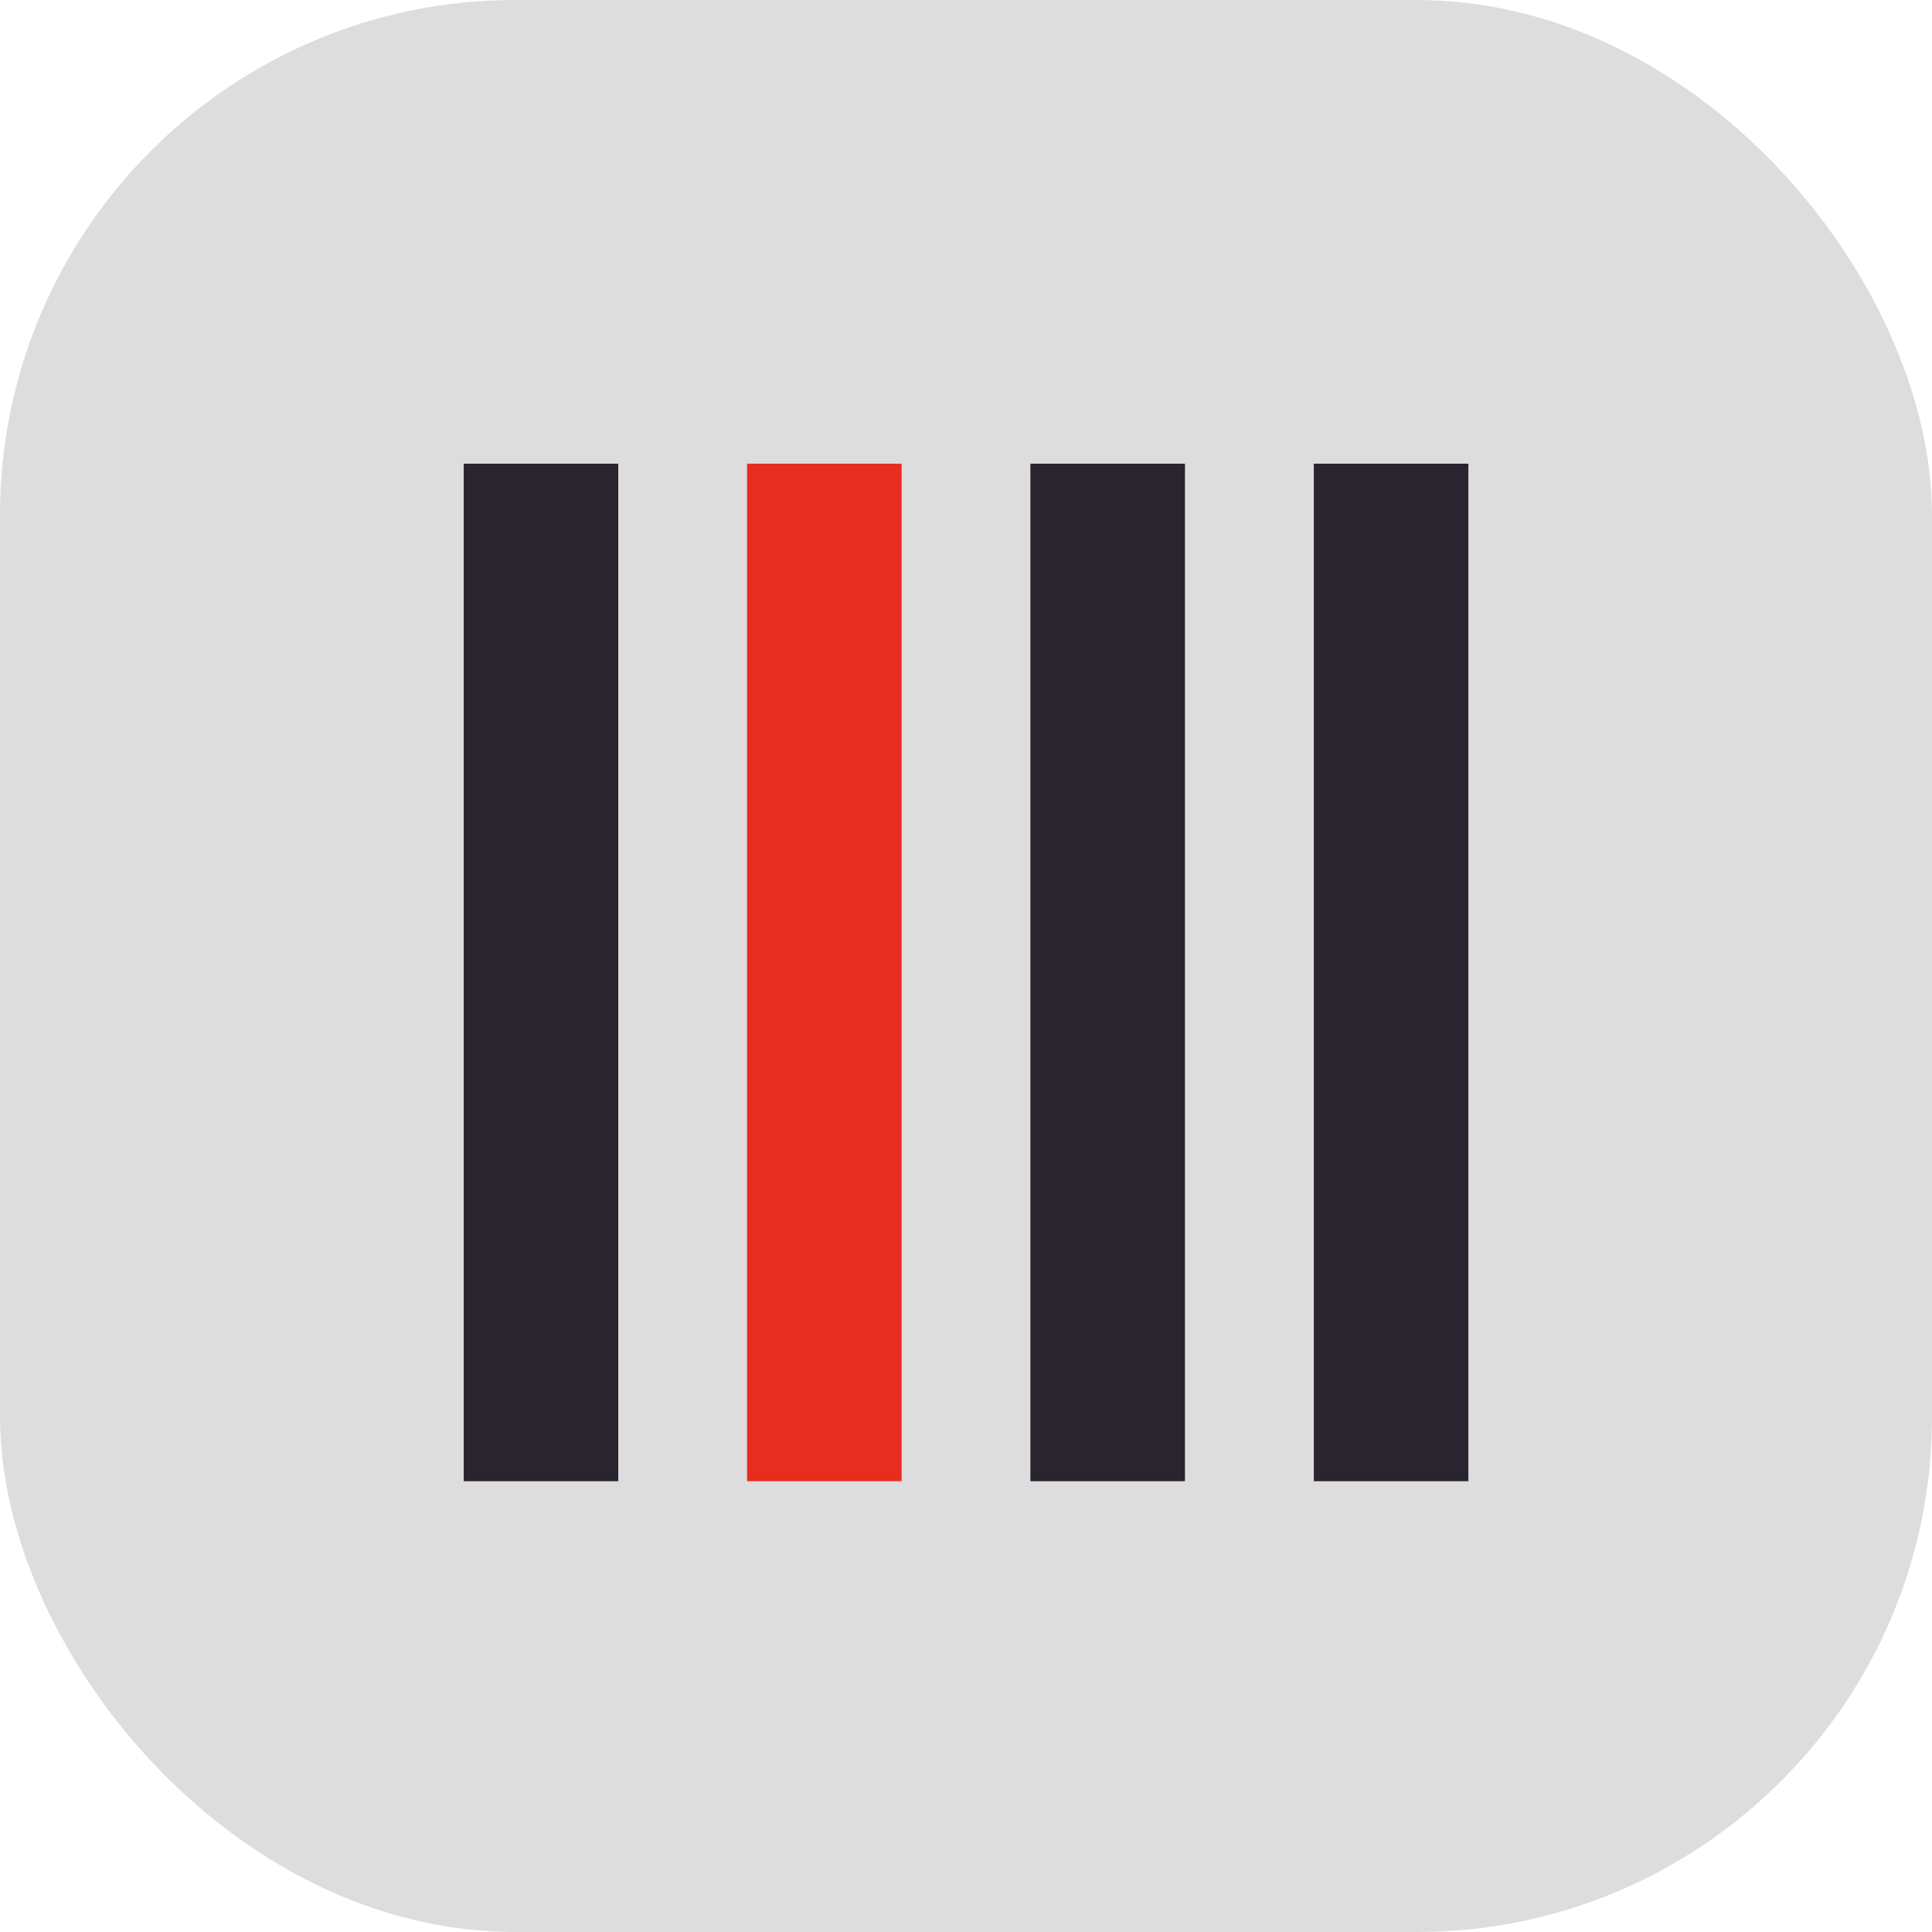 <svg width="90" height="90" viewBox="0 0 90 90" fill="none" xmlns="http://www.w3.org/2000/svg">
<rect width="90" height="90" rx="24" fill="#DDDDDD"/>
<rect x="21.602" y="21.6" width="7.2" height="47.4" fill="#29242E"/>
<rect x="34.801" y="21.6" width="7.2" height="47.4" fill="#E62D20"/>
<rect x="48" y="21.6" width="7.2" height="47.4" fill="#29242E"/>
<rect x="61.203" y="21.6" width="7.2" height="47.4" fill="#29242E"/>
</svg>
